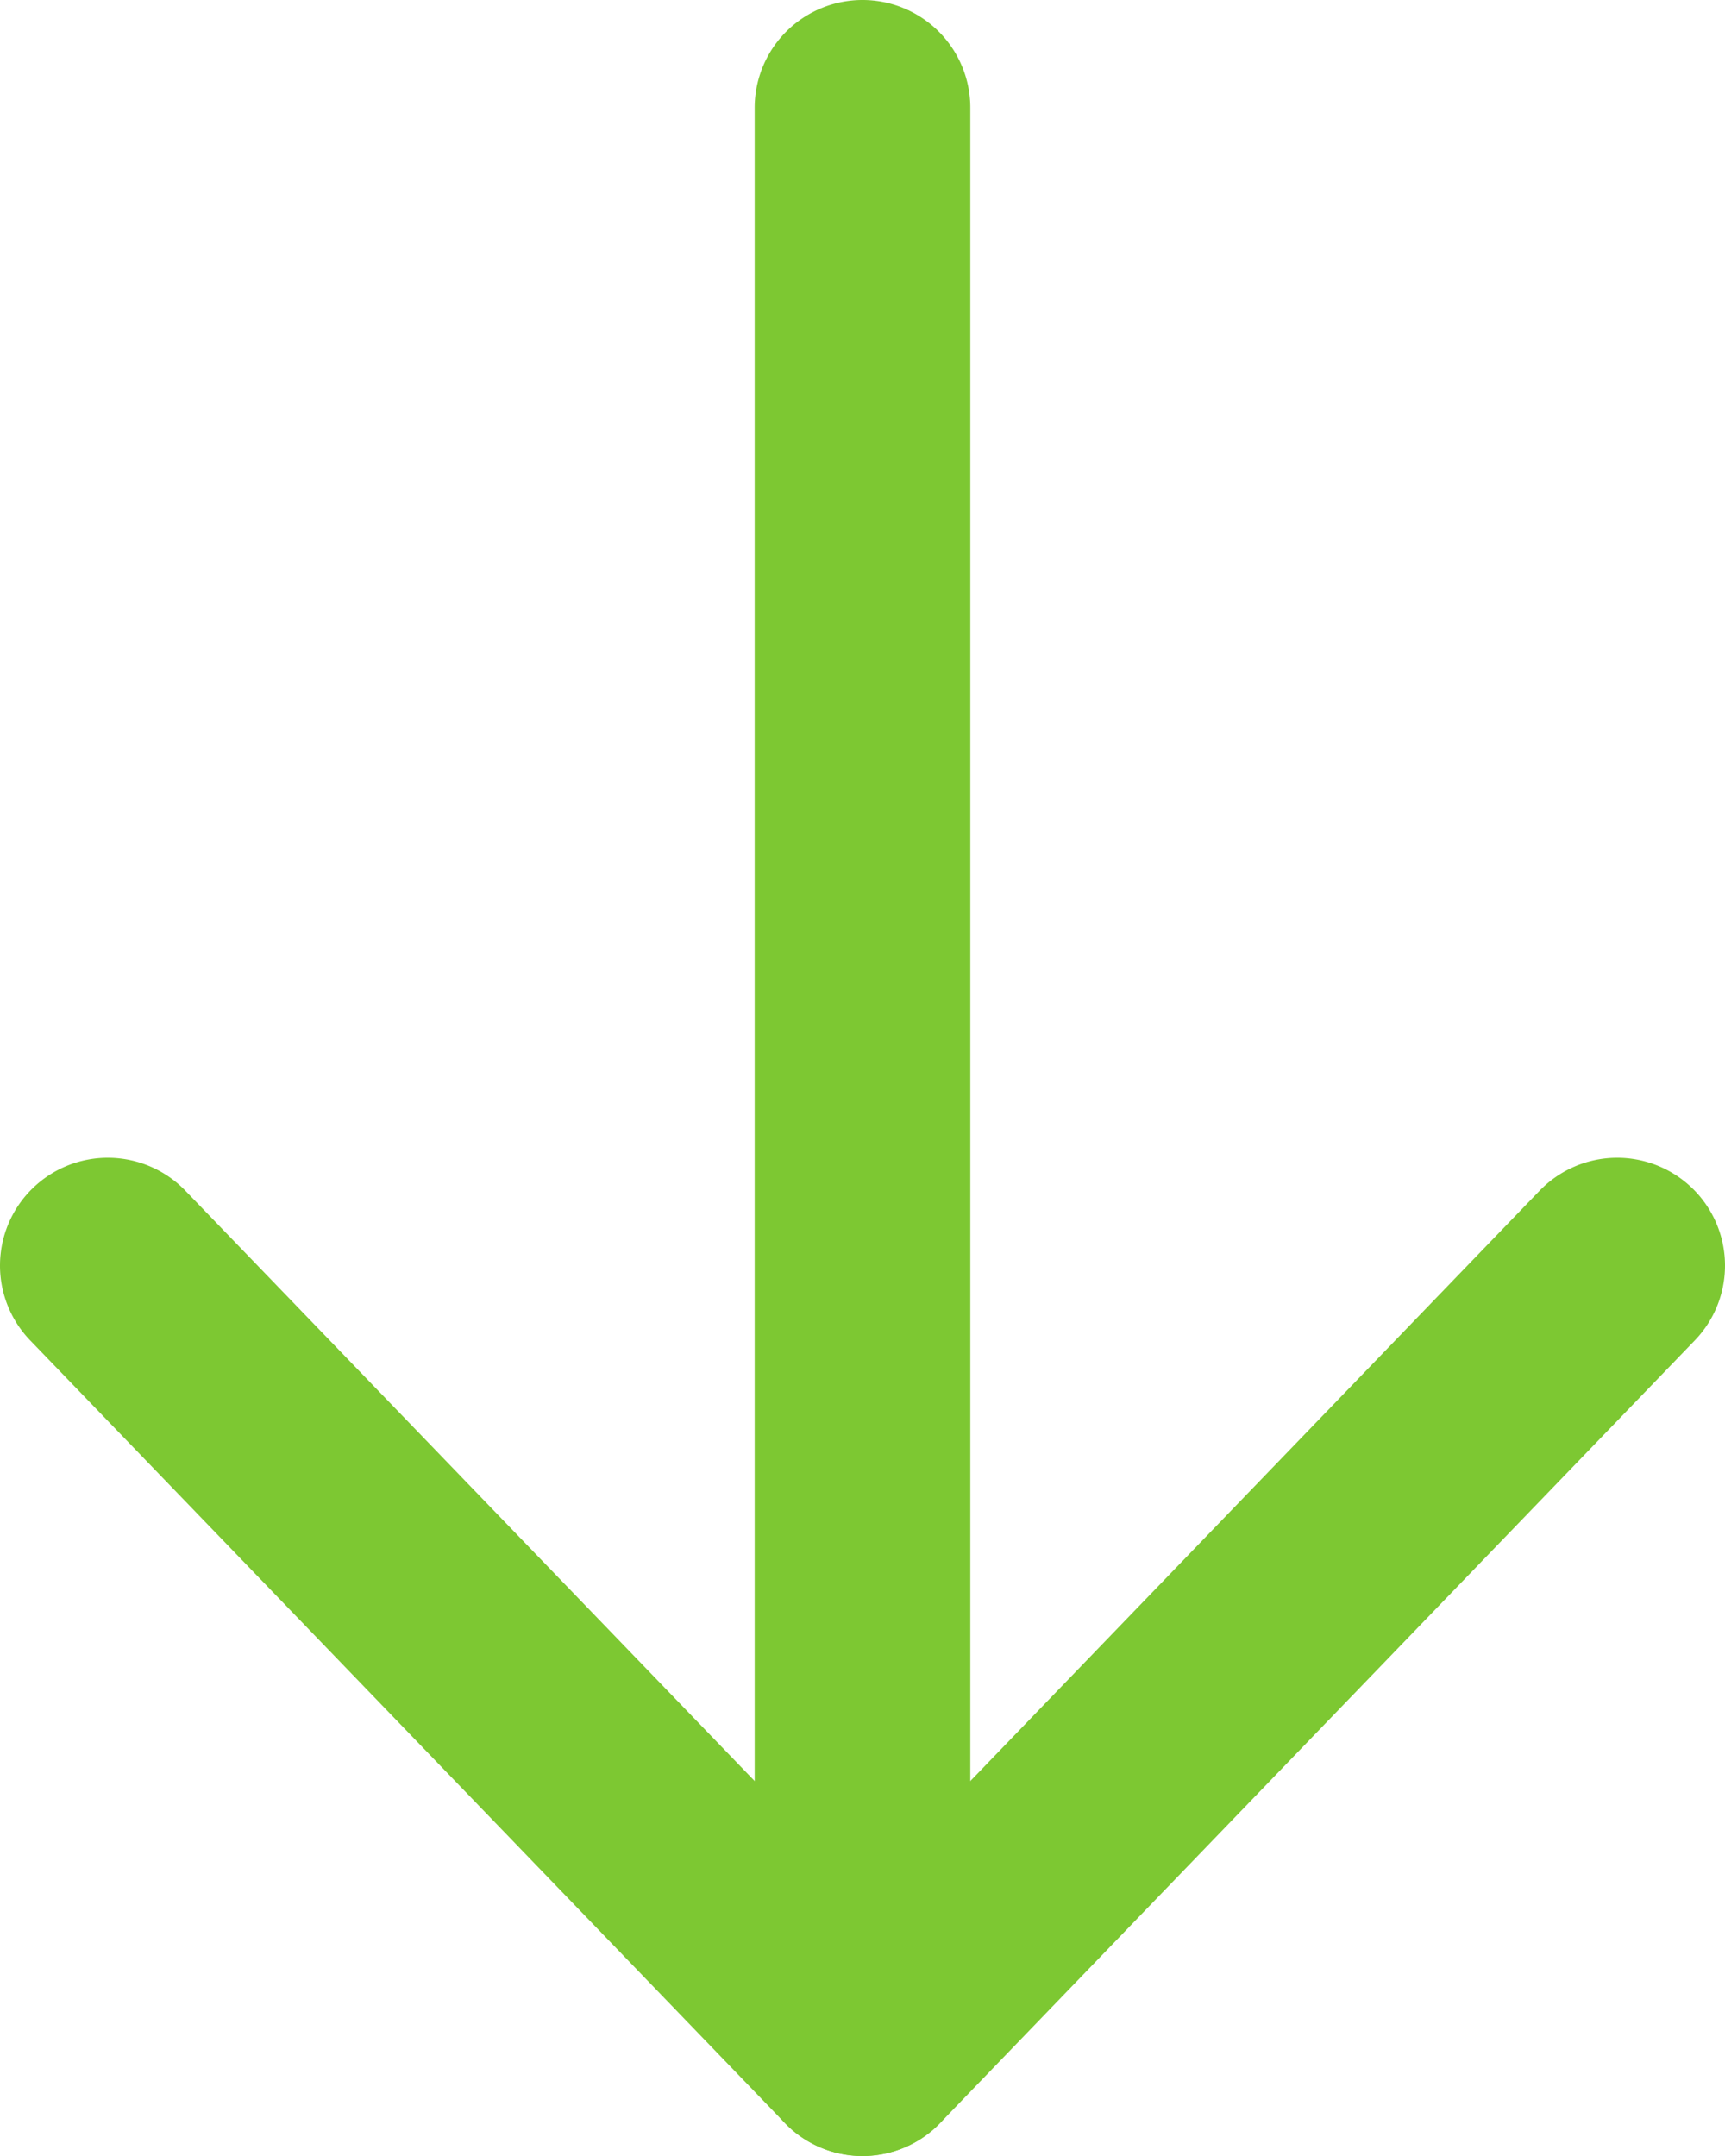 <svg xmlns="http://www.w3.org/2000/svg" xmlns:xlink="http://www.w3.org/1999/xlink" width="16" height="20" viewBox="0 0 16 20">
  <defs>
    <clipPath id="clip-path">
      <rect id="Rectangle_60" data-name="Rectangle 60" width="20" height="16" fill="#7dc832"/>
    </clipPath>
  </defs>
  <g id="Group_260" data-name="Group 260" transform="translate(16) rotate(90)">
    <g id="Group_1" data-name="Group 1" clip-path="url(#clip-path)">
      <path id="Path_1" data-name="Path 1" d="M19,9H1A1,1,0,0,1,1,7H19a1,1,0,0,1,0,2" fill="#7dc832"/>
      <path id="Path_2" data-name="Path 2" d="M11.74,16a1,1,0,0,1-.694-1.72L17.559,8,11.046,1.72A1,1,0,1,1,12.434.28l7.26,7a1,1,0,0,1,0,1.44l-7.26,7a1,1,0,0,1-.694.28" fill="#7dc832"/>
    </g>
  </g>
</svg>
